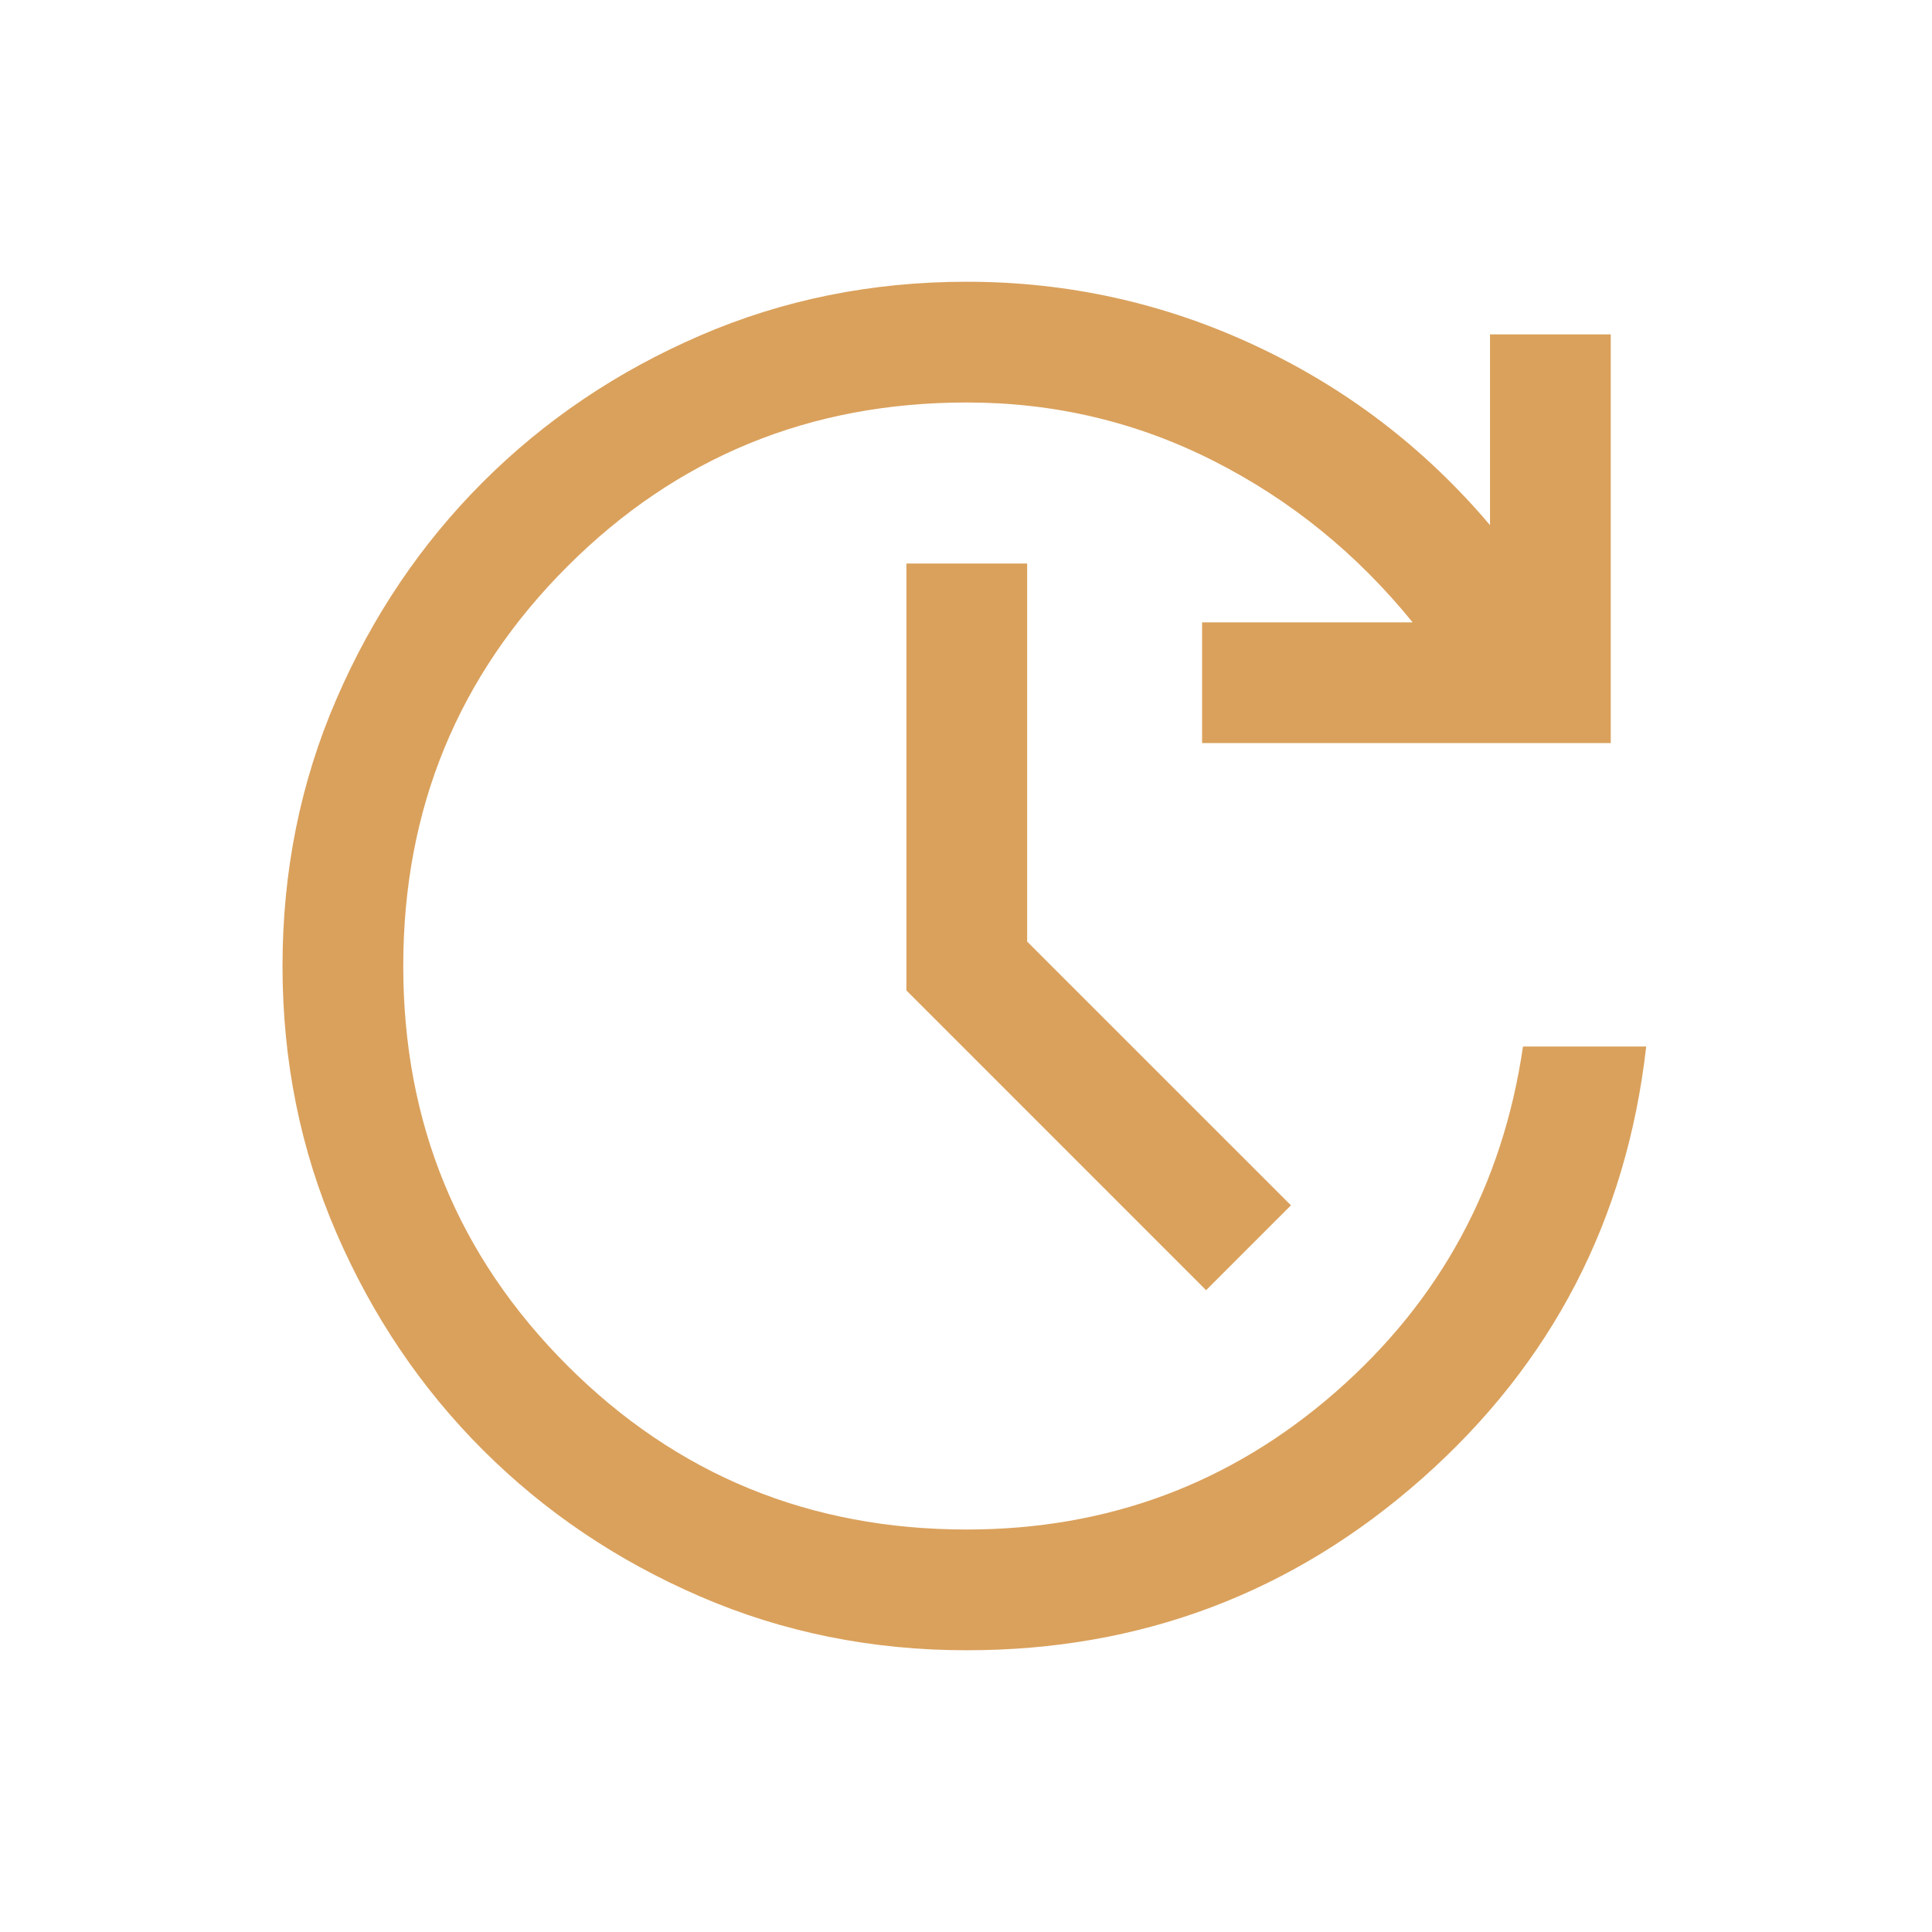 <svg xmlns="http://www.w3.org/2000/svg" width="40" height="40" viewBox="0 0 40 40" fill="none"><path d="M20.016 34.167C18.05 34.167 16.208 33.795 14.49 33.051C12.773 32.308 11.275 31.297 9.997 30.019C8.719 28.742 7.708 27.244 6.965 25.526C6.221 23.808 5.849 21.966 5.849 20C5.849 18.034 6.221 16.192 6.965 14.475C7.708 12.757 8.719 11.259 9.997 9.981C11.275 8.703 12.773 7.692 14.49 6.949C16.208 6.205 18.05 5.833 20.016 5.833C22.112 5.833 24.104 6.274 25.99 7.156C27.877 8.037 29.497 9.276 30.849 10.872V6.923H33.349V15.385H24.888V12.885H29.247C28.097 11.468 26.727 10.355 25.135 9.547C23.543 8.738 21.837 8.333 20.016 8.333C16.766 8.333 14.009 9.465 11.745 11.729C9.481 13.993 8.349 16.75 8.349 20C8.349 23.25 9.481 26.007 11.745 28.271C14.009 30.535 16.766 31.667 20.016 31.667C22.933 31.667 25.476 30.72 27.646 28.826C29.816 26.931 31.111 24.545 31.532 21.667H34.083C33.677 25.248 32.133 28.227 29.452 30.603C26.77 32.979 23.625 34.167 20.016 34.167ZM24.971 26.712L18.766 20.506V11.667H21.266V19.494L26.728 24.955L24.971 26.712Z" fill="#DAA15C"></path></svg>